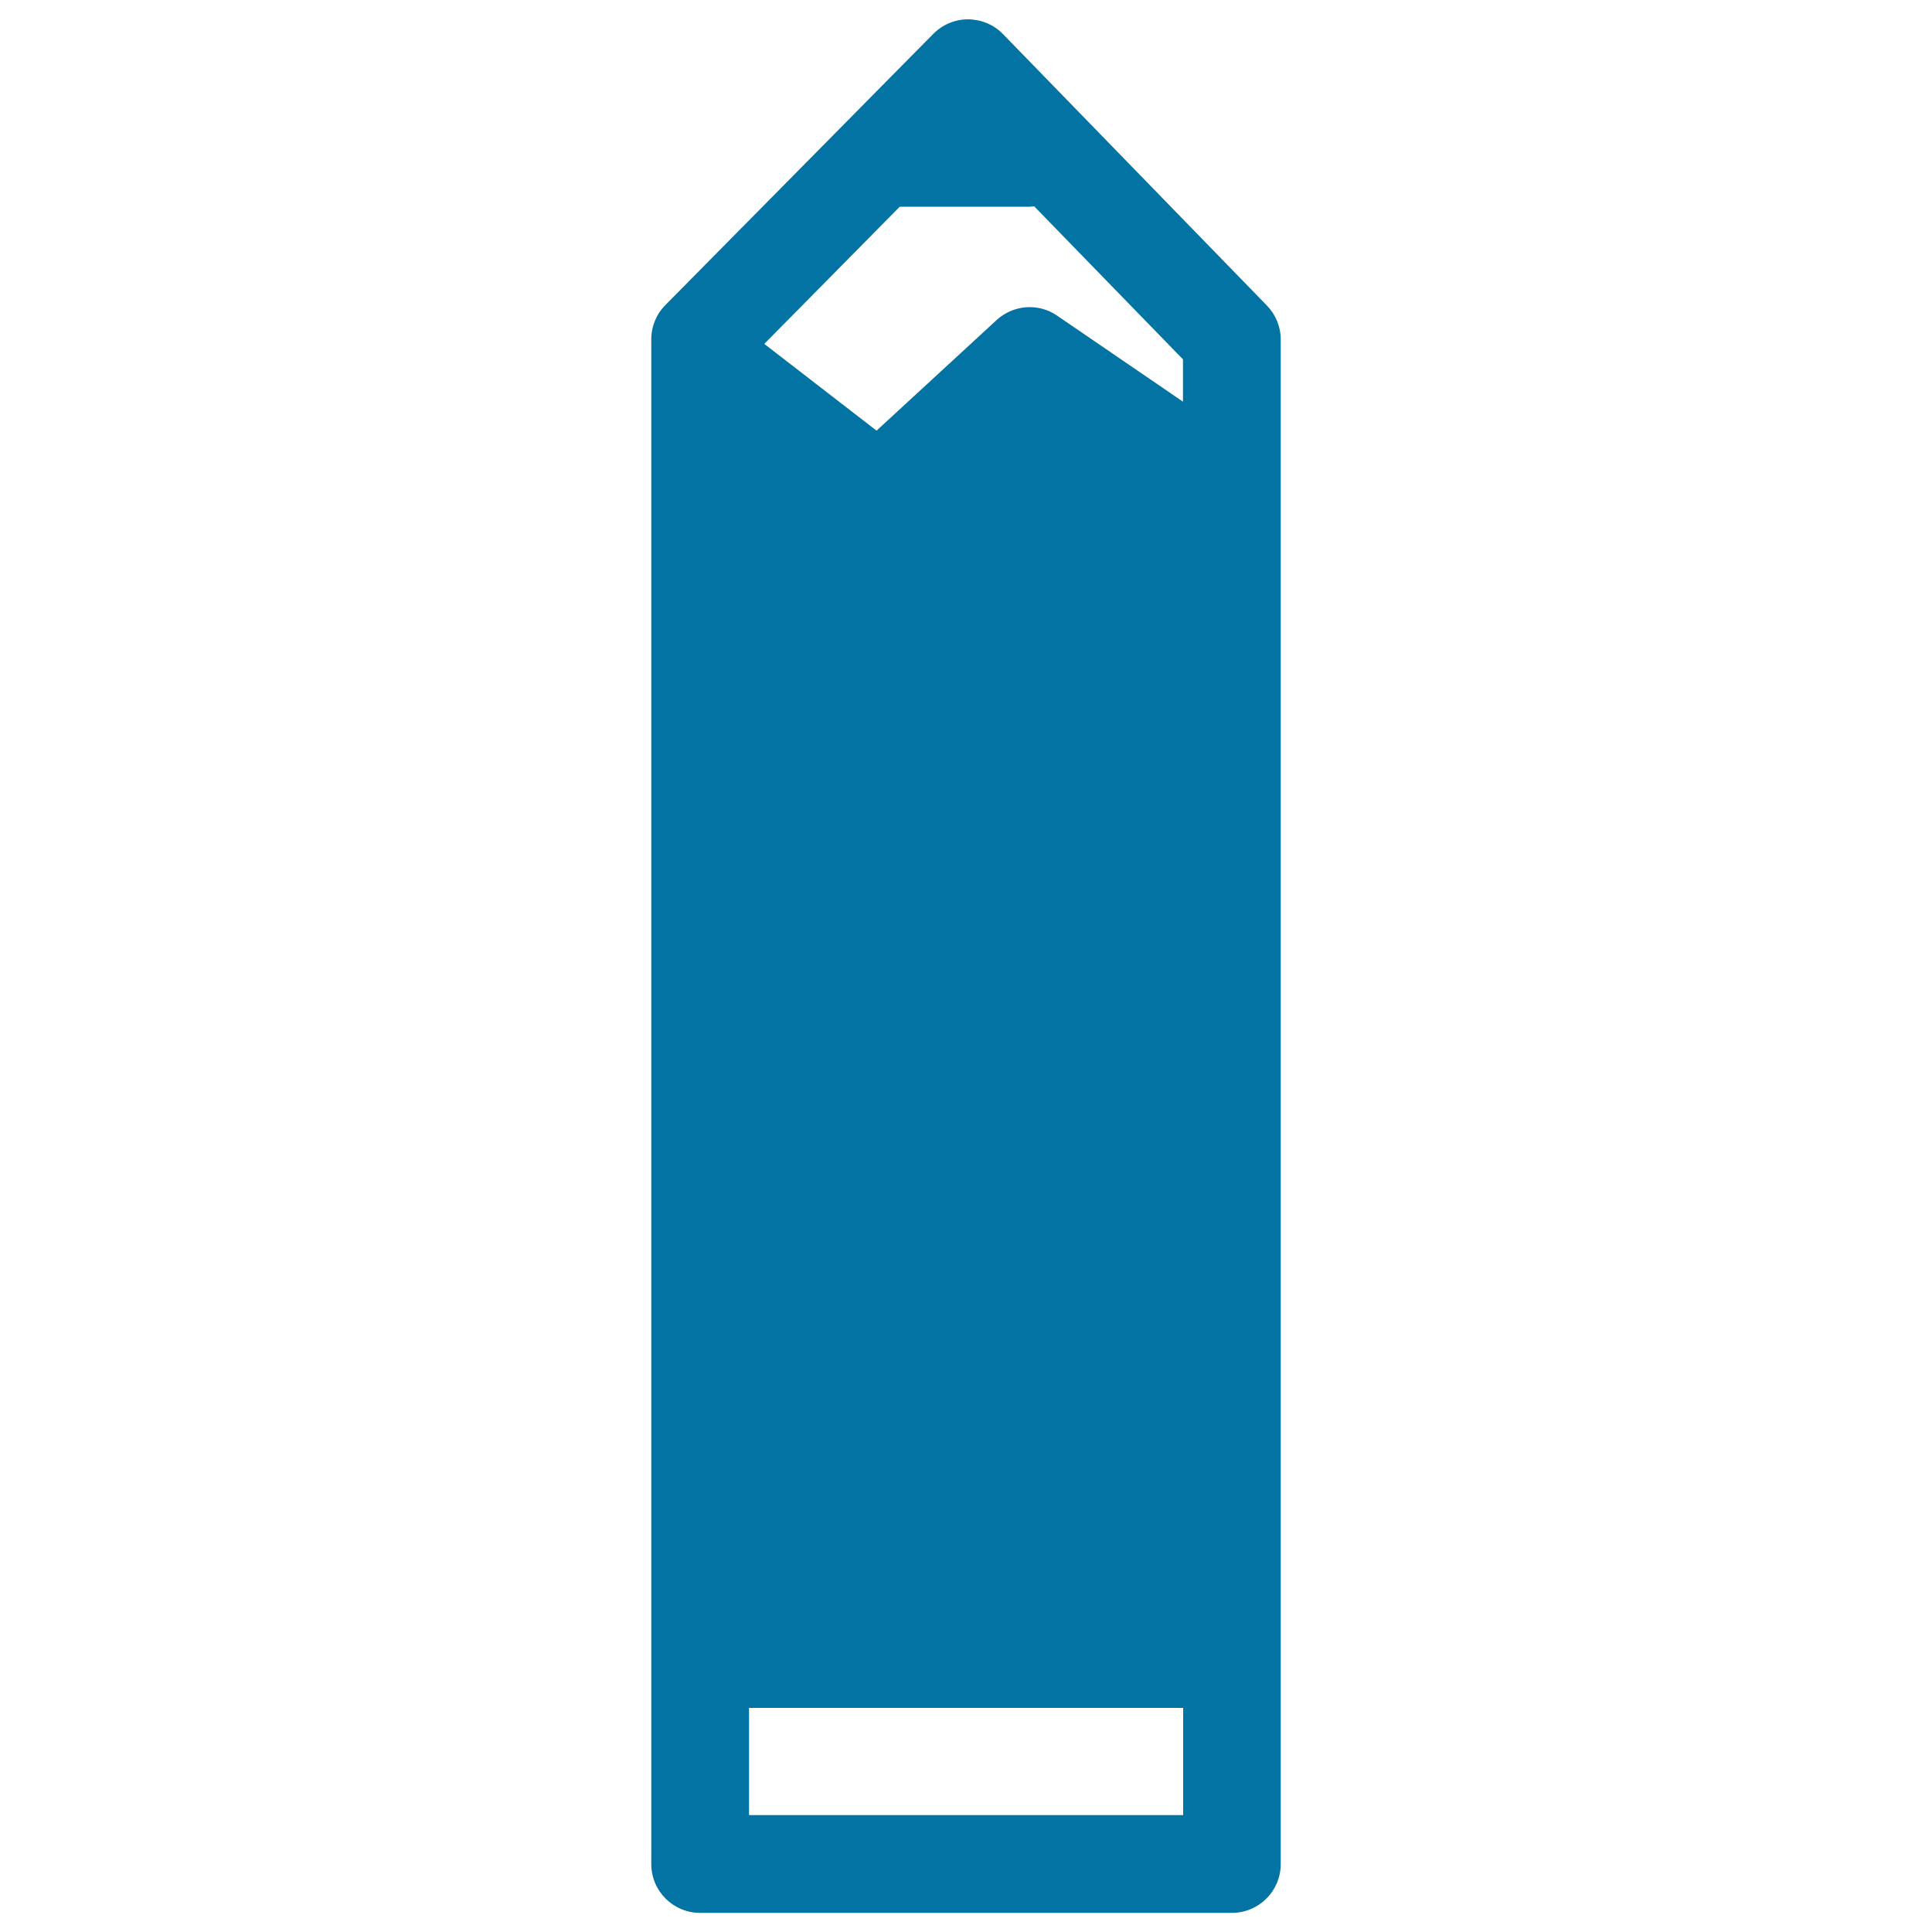 <svg xmlns="http://www.w3.org/2000/svg" viewBox="0 0 1000 1000" style="fill:#0273a2">
<title>Pencil Pointing Up SVG icon</title>
<g><path d="M655.7,158.1L519.2,17.7c-4.7-4.9-11.2-7.6-18-7.7c0,0-0.1,0-0.1,0c-6.8,0-13.2,2.7-18,7.5L344.4,157.9c-4.7,4.7-7.3,11.1-7.3,17.8v789.1c0,14,11.3,25.3,25.3,25.3h275.2c14,0,25.3-11.3,25.3-25.3V175.7C662.9,169.1,660.3,162.8,655.7,158.1z M612.3,207.9l-65.1-44.5c-9.7-6.7-22.7-5.7-31.4,2.3l-62.1,57.2L395.6,178l70.1-71H533c0.8,0,1.5-0.2,2.3-0.2l77,79.2L612.3,207.9L612.3,207.9z M387.7,939.5V884h224.7v55.5H387.7z"/></g>
</svg>